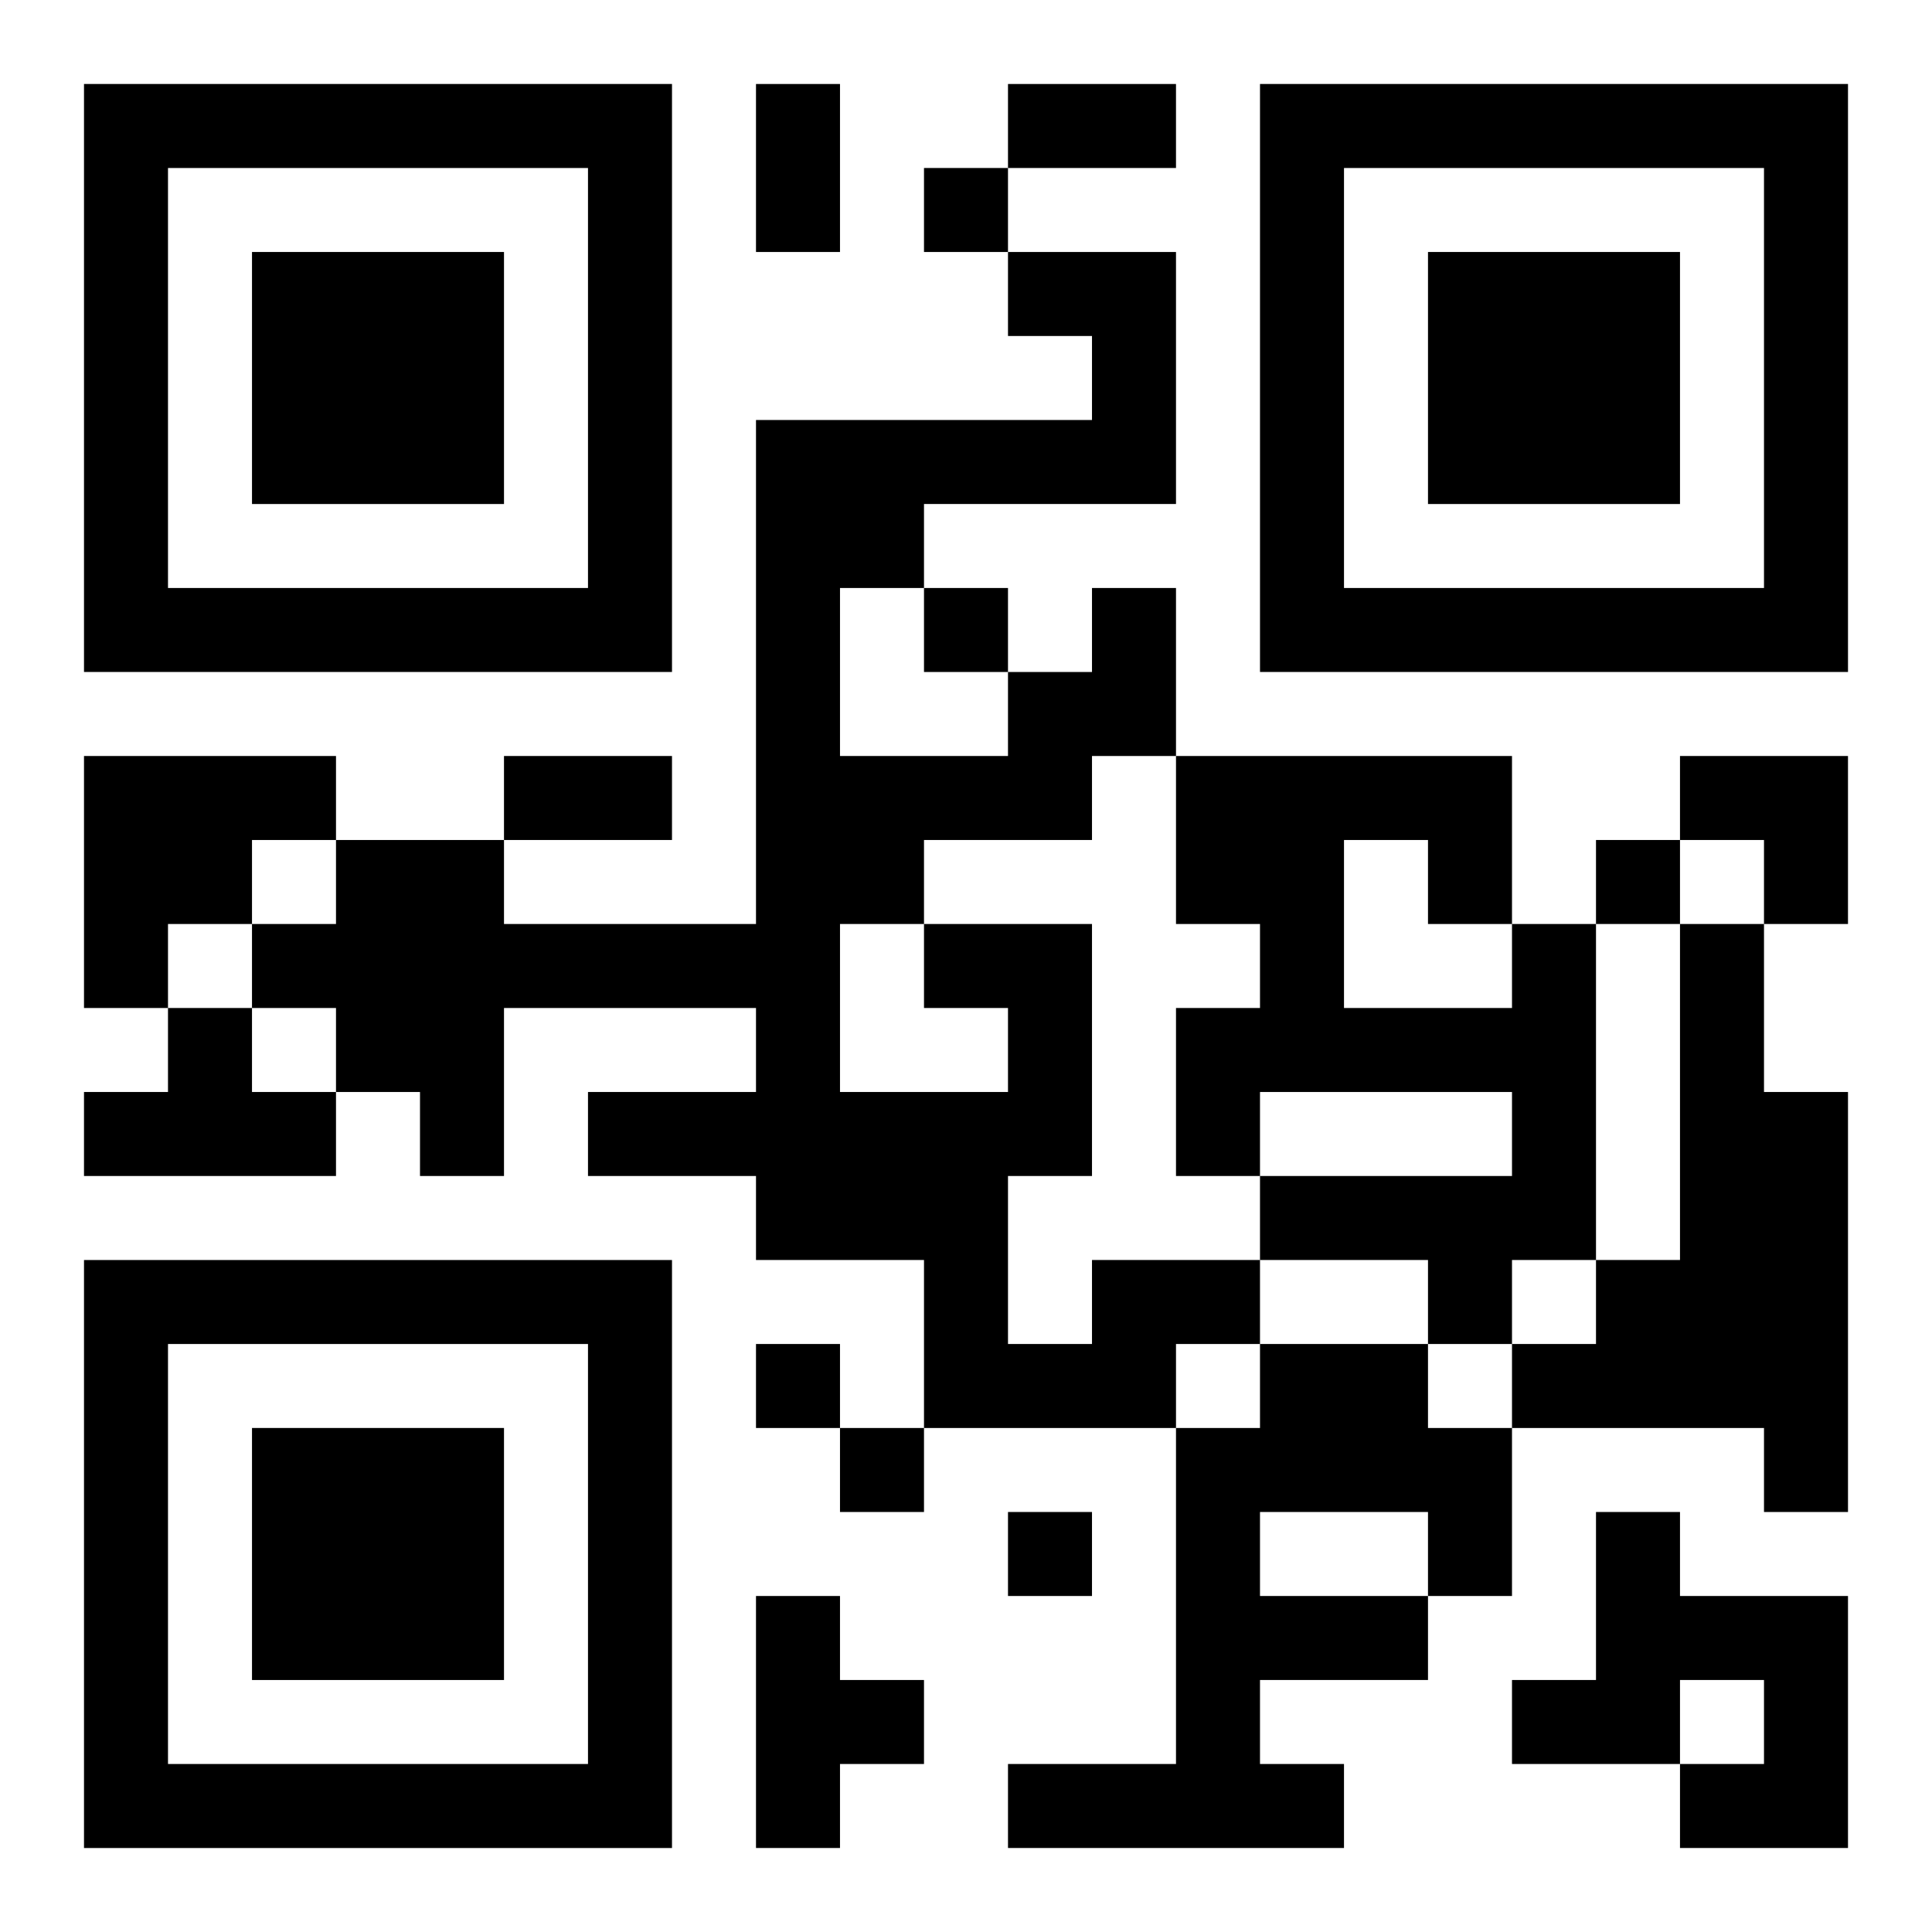 <?xml version="1.0" encoding="UTF-8"?>
<svg width="250" height="250" baseProfile="full" version="1.1" viewBox="-1 -1 23 23" xmlns="http://www.w3.org/2000/svg" xmlns:xlink="http://www.w3.org/1999/xlink"><symbol id="a"><path d="m0 7v7h7v-7h-7zm1 1h5v5h-5v-5zm1 1v3h3v-3h-3z"/></symbol><use y="-7" xlink:href="#a"/><use y="7" xlink:href="#a"/><use x="14" y="-7" xlink:href="#a"/><path d="m0 8h3v1h-1v1h-1v1h-1v-3m17 2h1v4h-1v1h-1v-1h-2v-1h3v-1h-3v1h-1v-2h1v-1h-1v-2h4v2m-2-1v2h2v-1h-1v-1h-1m4 1h1v2h1v5h-1v-1h-3v-1h1v-1h1v-4m-18 1h1v1h1v1h-3v-1h1v-1m11 3h2v1h-1v1h-3v-2h-2v-1h-2v-1h2v-1h-3v2h-1v-1h-1v-1h-1v-1h1v-1h2v1h3v-6h4v-1h-1v-1h2v3h-3v1h-1v2h2v-1h1v-1h1v2h-1v1h-2v1h2v3h-1v2h1v-1m-2-3v-1h-1v2h2v-1h-1m4 4h2v1h1v2h-1v1h-2v1h1v1h-4v-1h2v-4h1v-1m0 2v1h2v-1h-2m4 0h1v1h2v3h-2v-1h1v-1h-1v1h-2v-1h1v-2m-10 1h1v1h1v1h-1v1h-1v-3m2-17v1h1v-1h-1m0 5v1h1v-1h-1m8 3v1h1v-1h-1m-10 6v1h1v-1h-1m1 1v1h1v-1h-1m2 1v1h1v-1h-1m-3-17h1v2h-1v-2m3 0h2v1h-2v-1m-6 8h2v1h-2v-1m14 0h2v2h-1v-1h-1z"/></svg>
